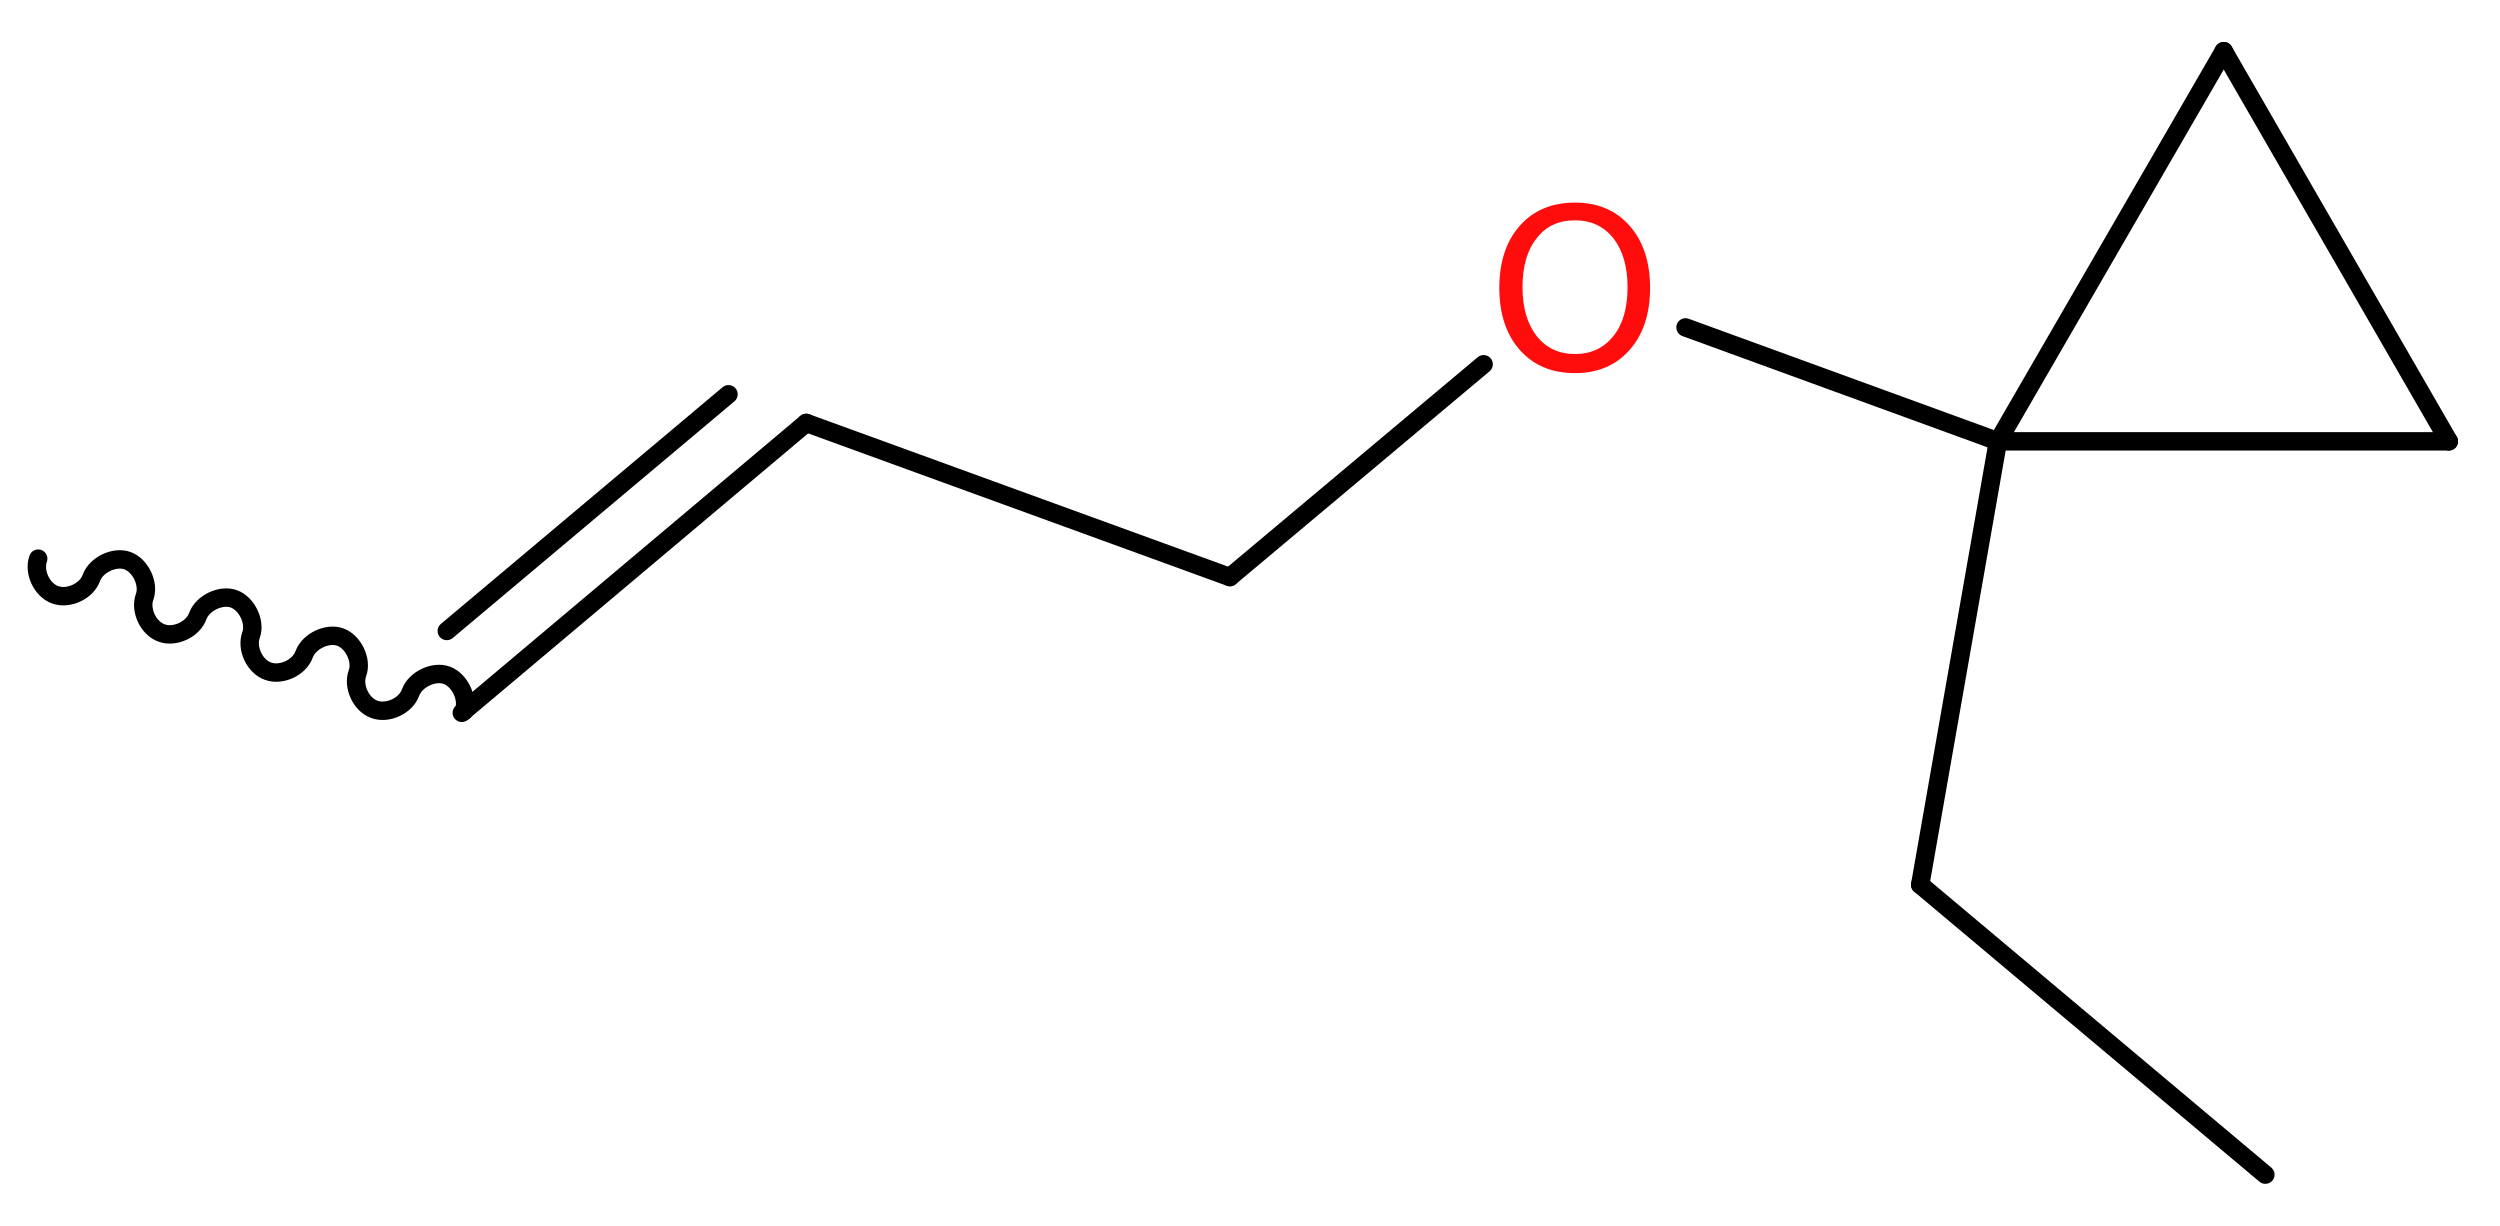 <?xml version='1.0' encoding='UTF-8'?>
<!DOCTYPE svg PUBLIC "-//W3C//DTD SVG 1.1//EN" "http://www.w3.org/Graphics/SVG/1.1/DTD/svg11.dtd">
<svg version='1.2' xmlns='http://www.w3.org/2000/svg' xmlns:xlink='http://www.w3.org/1999/xlink' width='36.65mm' height='17.97mm' viewBox='0 0 36.65 17.97'>
  <desc>Generated by the Chemistry Development Kit (http://github.com/cdk)</desc>
  <g stroke-linecap='round' stroke-linejoin='round' stroke='#000000' stroke-width='.27' fill='#FF0D0D'>
    <rect x='.0' y='.0' width='37.0' height='18.0' fill='#FFFFFF' stroke='none'/>
    <g id='mol1' class='mol'>
      <path id='mol1bnd1' class='bond' d='M.56 8.19c-.07 .19 .05 .46 .25 .53c.19 .07 .46 -.05 .53 -.25c.07 -.19 .34 -.32 .53 -.25c.19 .07 .32 .34 .25 .53c-.07 .19 .05 .46 .25 .53c.19 .07 .46 -.05 .53 -.25c.07 -.19 .34 -.32 .53 -.25c.19 .07 .32 .34 .25 .53c-.07 .19 .05 .46 .25 .53c.19 .07 .46 -.05 .53 -.25c.07 -.19 .34 -.32 .53 -.25c.19 .07 .32 .34 .25 .53c-.07 .19 .05 .46 .25 .53c.19 .07 .46 -.05 .53 -.25c.07 -.19 .34 -.32 .53 -.25c.19 .07 .32 .34 .25 .53' fill='none' stroke='#000000' stroke-width='.27'/>
      <g id='mol1bnd2' class='bond'>
        <line x1='6.77' y1='10.45' x2='11.82' y2='6.2'/>
        <line x1='6.55' y1='9.25' x2='10.68' y2='5.78'/>
      </g>
      <line id='mol1bnd3' class='bond' x1='11.82' y1='6.2' x2='18.03' y2='8.46'/>
      <line id='mol1bnd4' class='bond' x1='18.03' y1='8.46' x2='21.75' y2='5.34'/>
      <line id='mol1bnd5' class='bond' x1='24.71' y1='4.8' x2='29.29' y2='6.47'/>
      <line id='mol1bnd6' class='bond' x1='29.29' y1='6.47' x2='28.15' y2='12.97'/>
      <line id='mol1bnd7' class='bond' x1='28.15' y1='12.97' x2='33.21' y2='17.22'/>
      <line id='mol1bnd8' class='bond' x1='29.29' y1='6.47' x2='32.6' y2='.75'/>
      <line id='mol1bnd9' class='bond' x1='32.6' y1='.75' x2='35.9' y2='6.47'/>
      <line id='mol1bnd10' class='bond' x1='29.29' y1='6.47' x2='35.9' y2='6.47'/>
      <path id='mol1atm5' class='atom' d='M23.09 3.23q-.36 .0 -.56 .26q-.21 .26 -.21 .72q.0 .45 .21 .72q.21 .26 .56 .26q.35 .0 .56 -.26q.21 -.26 .21 -.72q.0 -.45 -.21 -.72q-.21 -.26 -.56 -.26zM23.09 2.97q.5 .0 .8 .34q.3 .34 .3 .91q.0 .57 -.3 .91q-.3 .34 -.8 .34q-.51 .0 -.81 -.34q-.3 -.34 -.3 -.91q.0 -.57 .3 -.91q.3 -.34 .81 -.34z' stroke='none'/>
    </g>
  </g>
</svg>
